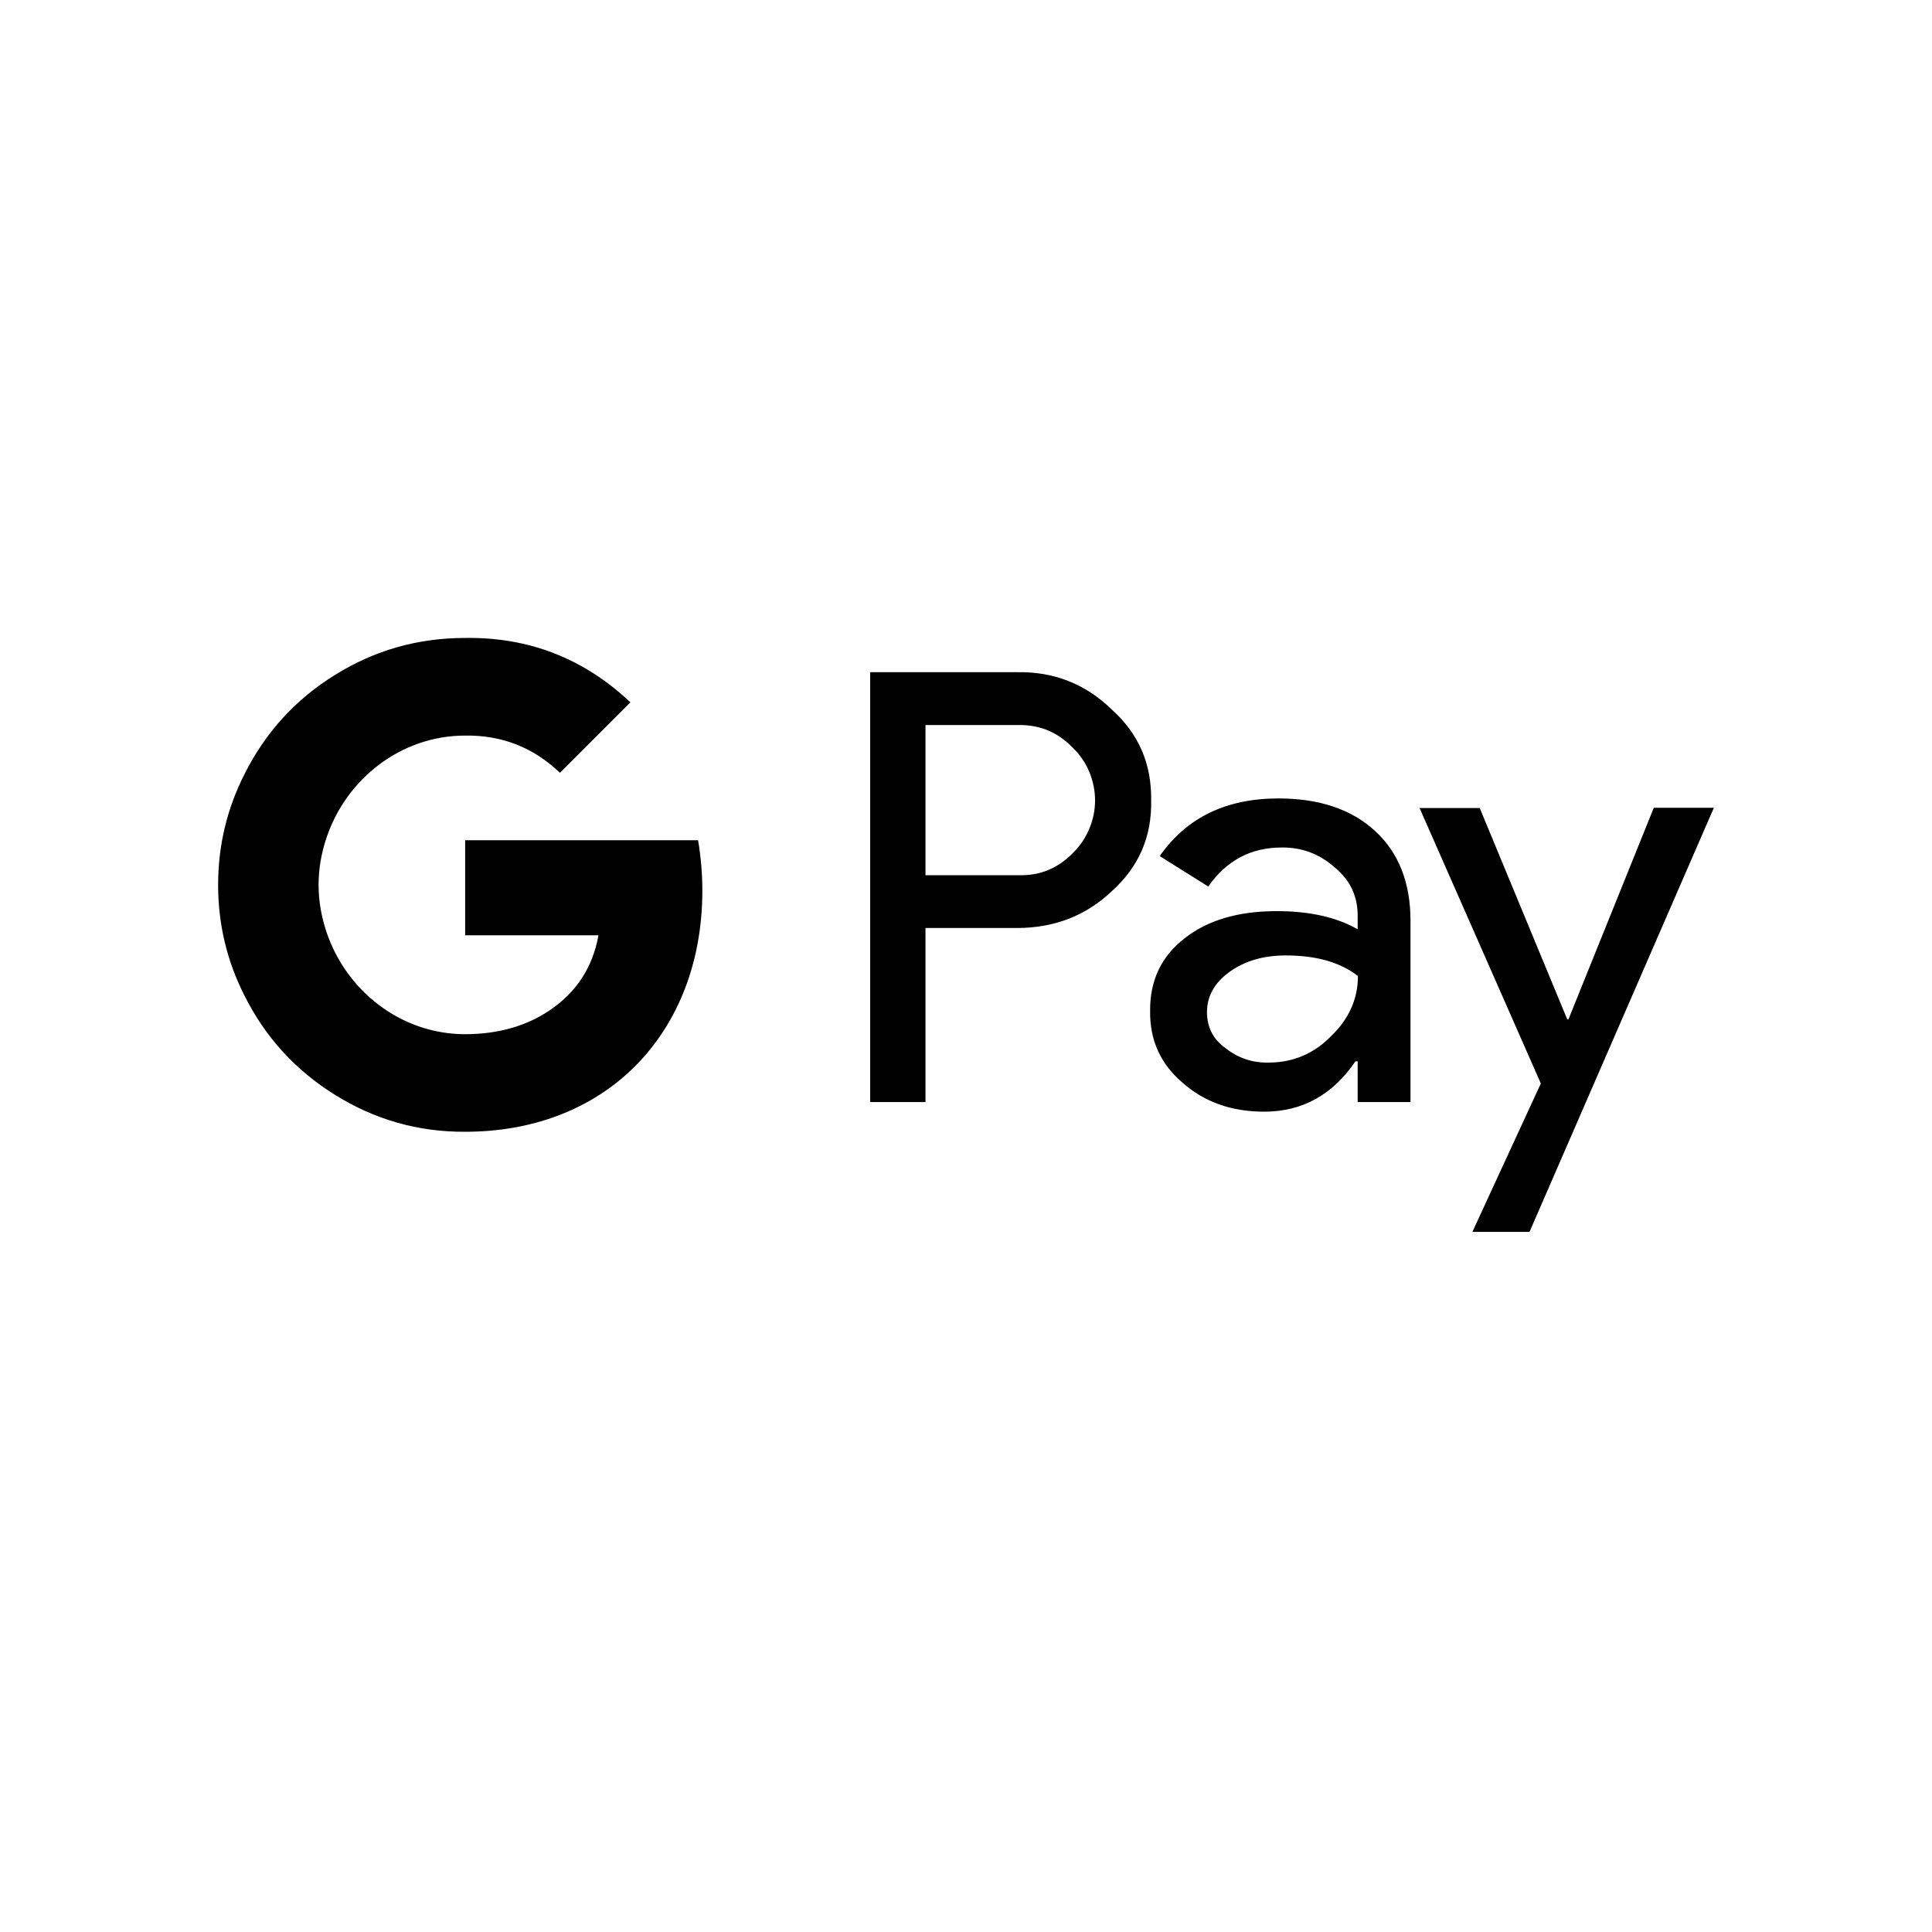 <?xml version="1.0" encoding="UTF-8"?> <svg xmlns="http://www.w3.org/2000/svg" xmlns:xlink="http://www.w3.org/1999/xlink" width="40" zoomAndPan="magnify" viewBox="0 0 30 30" height="40" preserveAspectRatio="xMidYMid meet" version="1.2"><defs><clipPath id="334318bc41"><path d="M 3.387 9 L 26.613 9 L 26.613 20 L 3.387 20 Z M 3.387 9 "></path></clipPath></defs><g id="6e8882308b"><g clip-rule="nonzero" clip-path="url(#334318bc41)"><path style=" stroke:none;fill-rule:nonzero;fill:#000000;fill-opacity:1;" d="M 7.223 9.906 C 6.496 9.906 5.824 10.094 5.207 10.477 C 4.594 10.855 4.121 11.371 3.797 12.02 C 3.523 12.559 3.387 13.133 3.387 13.742 C 3.387 14.348 3.523 14.922 3.797 15.461 C 4.121 16.109 4.594 16.625 5.207 17.004 C 5.824 17.387 6.496 17.578 7.223 17.574 C 8.258 17.574 9.129 17.234 9.766 16.648 C 10.488 15.98 10.906 14.996 10.906 13.828 C 10.906 13.566 10.883 13.305 10.84 13.047 L 7.223 13.047 L 7.223 14.523 L 9.293 14.523 C 9.203 15.023 8.949 15.41 8.531 15.691 C 8.184 15.926 7.742 16.059 7.223 16.059 C 6.223 16.059 5.375 15.383 5.07 14.473 C 4.906 13.984 4.906 13.496 5.07 13.008 C 5.375 12.098 6.223 11.422 7.223 11.422 C 7.793 11.414 8.281 11.605 8.695 12 L 9.789 10.906 C 9.07 10.227 8.215 9.891 7.223 9.906 Z M 13.512 10.438 L 13.512 17.113 L 14.371 17.113 L 14.371 14.41 L 15.789 14.41 C 16.371 14.41 16.863 14.219 17.262 13.84 C 17.684 13.461 17.887 12.992 17.875 12.426 C 17.883 11.859 17.68 11.391 17.262 11.016 C 16.852 10.617 16.359 10.426 15.789 10.438 Z M 15.863 11.258 C 16.176 11.266 16.441 11.383 16.66 11.613 C 16.77 11.719 16.855 11.844 16.914 11.984 C 16.973 12.129 17.004 12.273 17.004 12.43 C 17.004 12.582 16.973 12.73 16.914 12.871 C 16.855 13.012 16.77 13.137 16.66 13.246 C 16.426 13.484 16.145 13.602 15.809 13.59 L 14.371 13.59 L 14.371 11.258 Z M 19.852 12.398 C 19.039 12.398 18.426 12.695 18.008 13.293 L 18.762 13.766 C 19.043 13.363 19.422 13.16 19.902 13.16 C 20.219 13.156 20.492 13.262 20.73 13.473 C 20.969 13.672 21.086 13.922 21.082 14.234 L 21.082 14.43 C 20.754 14.242 20.336 14.148 19.824 14.148 C 19.227 14.148 18.75 14.289 18.395 14.57 C 18.035 14.848 17.855 15.223 17.859 15.695 C 17.852 16.148 18.02 16.523 18.367 16.816 C 18.703 17.113 19.125 17.262 19.629 17.262 C 20.219 17.262 20.691 17.004 21.047 16.48 L 21.082 16.48 L 21.082 17.113 L 21.902 17.113 L 21.902 14.297 C 21.902 13.707 21.719 13.242 21.355 12.906 C 20.988 12.566 20.484 12.398 19.852 12.398 M 22.043 12.547 L 23.926 16.824 L 22.863 19.129 L 23.75 19.129 L 26.613 12.543 L 25.68 12.543 L 24.355 15.828 L 24.336 15.828 L 22.977 12.547 Z M 19.965 14.836 C 20.445 14.836 20.816 14.945 21.086 15.156 C 21.086 15.516 20.941 15.832 20.66 16.098 C 20.395 16.367 20.07 16.5 19.695 16.5 C 19.445 16.504 19.223 16.43 19.027 16.273 C 18.836 16.137 18.742 15.949 18.742 15.715 C 18.742 15.469 18.859 15.258 19.094 15.09 C 19.328 14.922 19.617 14.836 19.965 14.836 Z M 19.965 14.836 "></path></g></g></svg> 